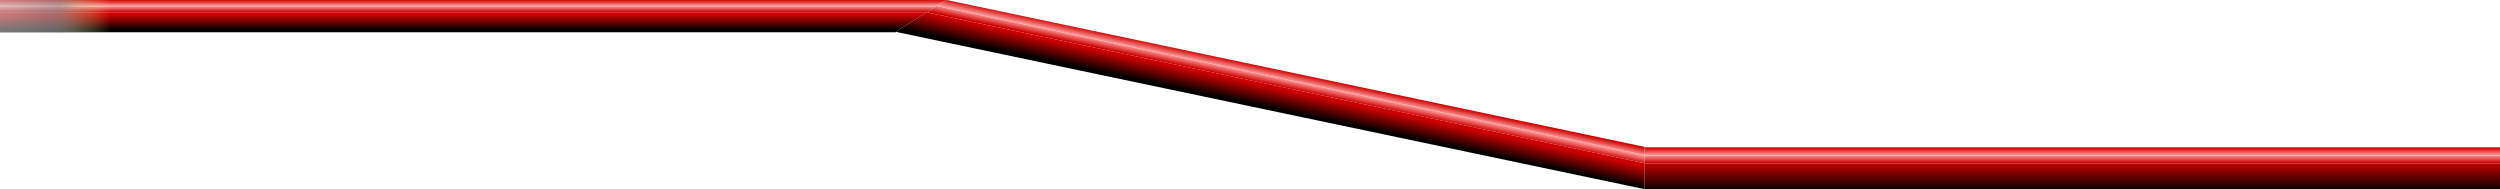 <?xml version="1.0" encoding="UTF-8" standalone="no"?>
<svg xmlns:xlink="http://www.w3.org/1999/xlink" height="20.8px" width="274.95px" xmlns="http://www.w3.org/2000/svg">
  <g transform="matrix(1.0, 0.0, 0.0, 1.0, 137.45, 10.4)">
    <path d="M-34.5 -9.7 L-35.5 -9.05 -35.55 -9.05 -137.45 -9.05 -137.45 -9.7 -34.5 -9.7" fill="url(#gradient0)" fill-rule="evenodd" stroke="none"/>
    <path d="M-137.45 -9.7 L-137.45 -10.4 -33.35 -10.4 -34.45 -9.75 -34.5 -9.7 -137.45 -9.7" fill="url(#gradient1)" fill-rule="evenodd" stroke="none"/>
    <path d="M-35.55 -9.05 L-38.95 -6.9 -38.85 -6.9 -38.95 -6.85 -137.45 -6.85 -137.45 -9.05 -35.55 -9.05" fill="url(#gradient2)" fill-rule="evenodd" stroke="none"/>
    <path d="M43.4 7.55 L43.4 10.4 -38.95 -6.9 -35.55 -9.05 -35.5 -9.05 -35.4 -9.05 -35.1 -8.95 43.4 7.55" fill="url(#gradient3)" fill-rule="evenodd" stroke="none"/>
    <path d="M43.4 7.55 L-35.1 -8.95 -35.4 -9.05 -35.5 -9.05 -34.5 -9.7 -34.45 -9.75 43.4 6.65 43.4 7.55" fill="url(#gradient4)" fill-rule="evenodd" stroke="none"/>
    <path d="M-34.45 -9.75 L-33.35 -10.4 43.4 5.75 43.4 6.65 -34.45 -9.75" fill="url(#gradient5)" fill-rule="evenodd" stroke="none"/>
    <path d="M137.5 7.6 L43.4 7.6 43.4 6.7 137.5 6.7 137.5 7.6" fill="url(#gradient6)" fill-rule="evenodd" stroke="none"/>
    <path d="M43.4 6.7 L43.4 5.8 137.5 5.8 137.5 6.7 43.4 6.7" fill="url(#gradient7)" fill-rule="evenodd" stroke="none"/>
    <path d="M137.5 7.6 L137.5 10.4 43.4 10.4 43.4 7.6 137.5 7.6" fill="url(#gradient8)" fill-rule="evenodd" stroke="none"/>
    <path d="M-137.45 -10.4 L-122.85 -10.4 -122.85 -6.85 -137.45 -6.85 -137.45 -10.4" fill="url(#gradient9)" fill-rule="evenodd" stroke="none"/>
  </g>
  <defs>
    <linearGradient gradientTransform="matrix(0.0, -4.0E-4, 0.07, 0.0, -80.05, -9.4)" gradientUnits="userSpaceOnUse" id="gradient0" spreadMethod="pad" x1="-819.2" x2="819.2">
      <stop offset="0.0" stop-color="#cc0000"/>
      <stop offset="1.0" stop-color="#fe9696"/>
    </linearGradient>
    <linearGradient gradientTransform="matrix(0.0, 4.0E-4, -0.07, 0.0, -80.05, -10.1)" gradientUnits="userSpaceOnUse" id="gradient1" spreadMethod="pad" x1="-819.2" x2="819.2">
      <stop offset="0.0" stop-color="#cc0000"/>
      <stop offset="1.0" stop-color="#fe9696"/>
    </linearGradient>
    <linearGradient gradientTransform="matrix(0.0, 0.001, -0.07, 0.0, -80.05, -7.95)" gradientUnits="userSpaceOnUse" id="gradient2" spreadMethod="pad" x1="-819.2" x2="819.2">
      <stop offset="0.0" stop-color="#cc0000"/>
      <stop offset="1.0" stop-color="#000000"/>
    </linearGradient>
    <linearGradient gradientTransform="matrix(-0.002, 0.001, -0.061, -0.013, 2.9, 0.45)" gradientUnits="userSpaceOnUse" id="gradient3" spreadMethod="pad" x1="-819.2" x2="819.2">
      <stop offset="0.0" stop-color="#cc0000"/>
      <stop offset="1.0" stop-color="#000000"/>
    </linearGradient>
    <linearGradient gradientTransform="matrix(7.0E-4, -4.0E-4, 0.061, 0.013, 5.15, -0.95)" gradientUnits="userSpaceOnUse" id="gradient4" spreadMethod="pad" x1="-819.2" x2="819.2">
      <stop offset="0.0" stop-color="#cc0000"/>
      <stop offset="1.0" stop-color="#fe9696"/>
    </linearGradient>
    <linearGradient gradientTransform="matrix(-7.0E-4, 4.0E-4, -0.061, -0.013, 6.2, -1.65)" gradientUnits="userSpaceOnUse" id="gradient5" spreadMethod="pad" x1="-819.2" x2="819.2">
      <stop offset="0.0" stop-color="#cc0000"/>
      <stop offset="1.0" stop-color="#fe9696"/>
    </linearGradient>
    <linearGradient gradientTransform="matrix(0.0, -5.0E-4, 0.071, 0.0, 101.95, 7.1)" gradientUnits="userSpaceOnUse" id="gradient6" spreadMethod="pad" x1="-819.2" x2="819.2">
      <stop offset="0.0" stop-color="#cc0000"/>
      <stop offset="1.0" stop-color="#fe9696"/>
    </linearGradient>
    <linearGradient gradientTransform="matrix(0.0, 5.0E-4, -0.071, 0.0, 101.95, 6.25)" gradientUnits="userSpaceOnUse" id="gradient7" spreadMethod="pad" x1="-819.2" x2="819.2">
      <stop offset="0.0" stop-color="#cc0000"/>
      <stop offset="1.0" stop-color="#fe9696"/>
    </linearGradient>
    <linearGradient gradientTransform="matrix(0.0, 0.002, -0.071, 0.0, 101.95, 9.0)" gradientUnits="userSpaceOnUse" id="gradient8" spreadMethod="pad" x1="-819.2" x2="819.2">
      <stop offset="0.0" stop-color="#cc0000"/>
      <stop offset="1.0" stop-color="#000000"/>
    </linearGradient>
    <linearGradient gradientTransform="matrix(0.022, 0.0, 0.0, 0.002, -119.4, -8.65)" gradientUnits="userSpaceOnUse" id="gradient9" spreadMethod="pad" x1="-819.2" x2="819.2">
      <stop offset="0.0" stop-color="#cccccc" stop-opacity="0.588"/>
      <stop offset="0.18" stop-color="#999999" stop-opacity="0.671"/>
      <stop offset="0.337" stop-color="#ffff99" stop-opacity="0.0"/>
    </linearGradient>
  </defs>
</svg>
